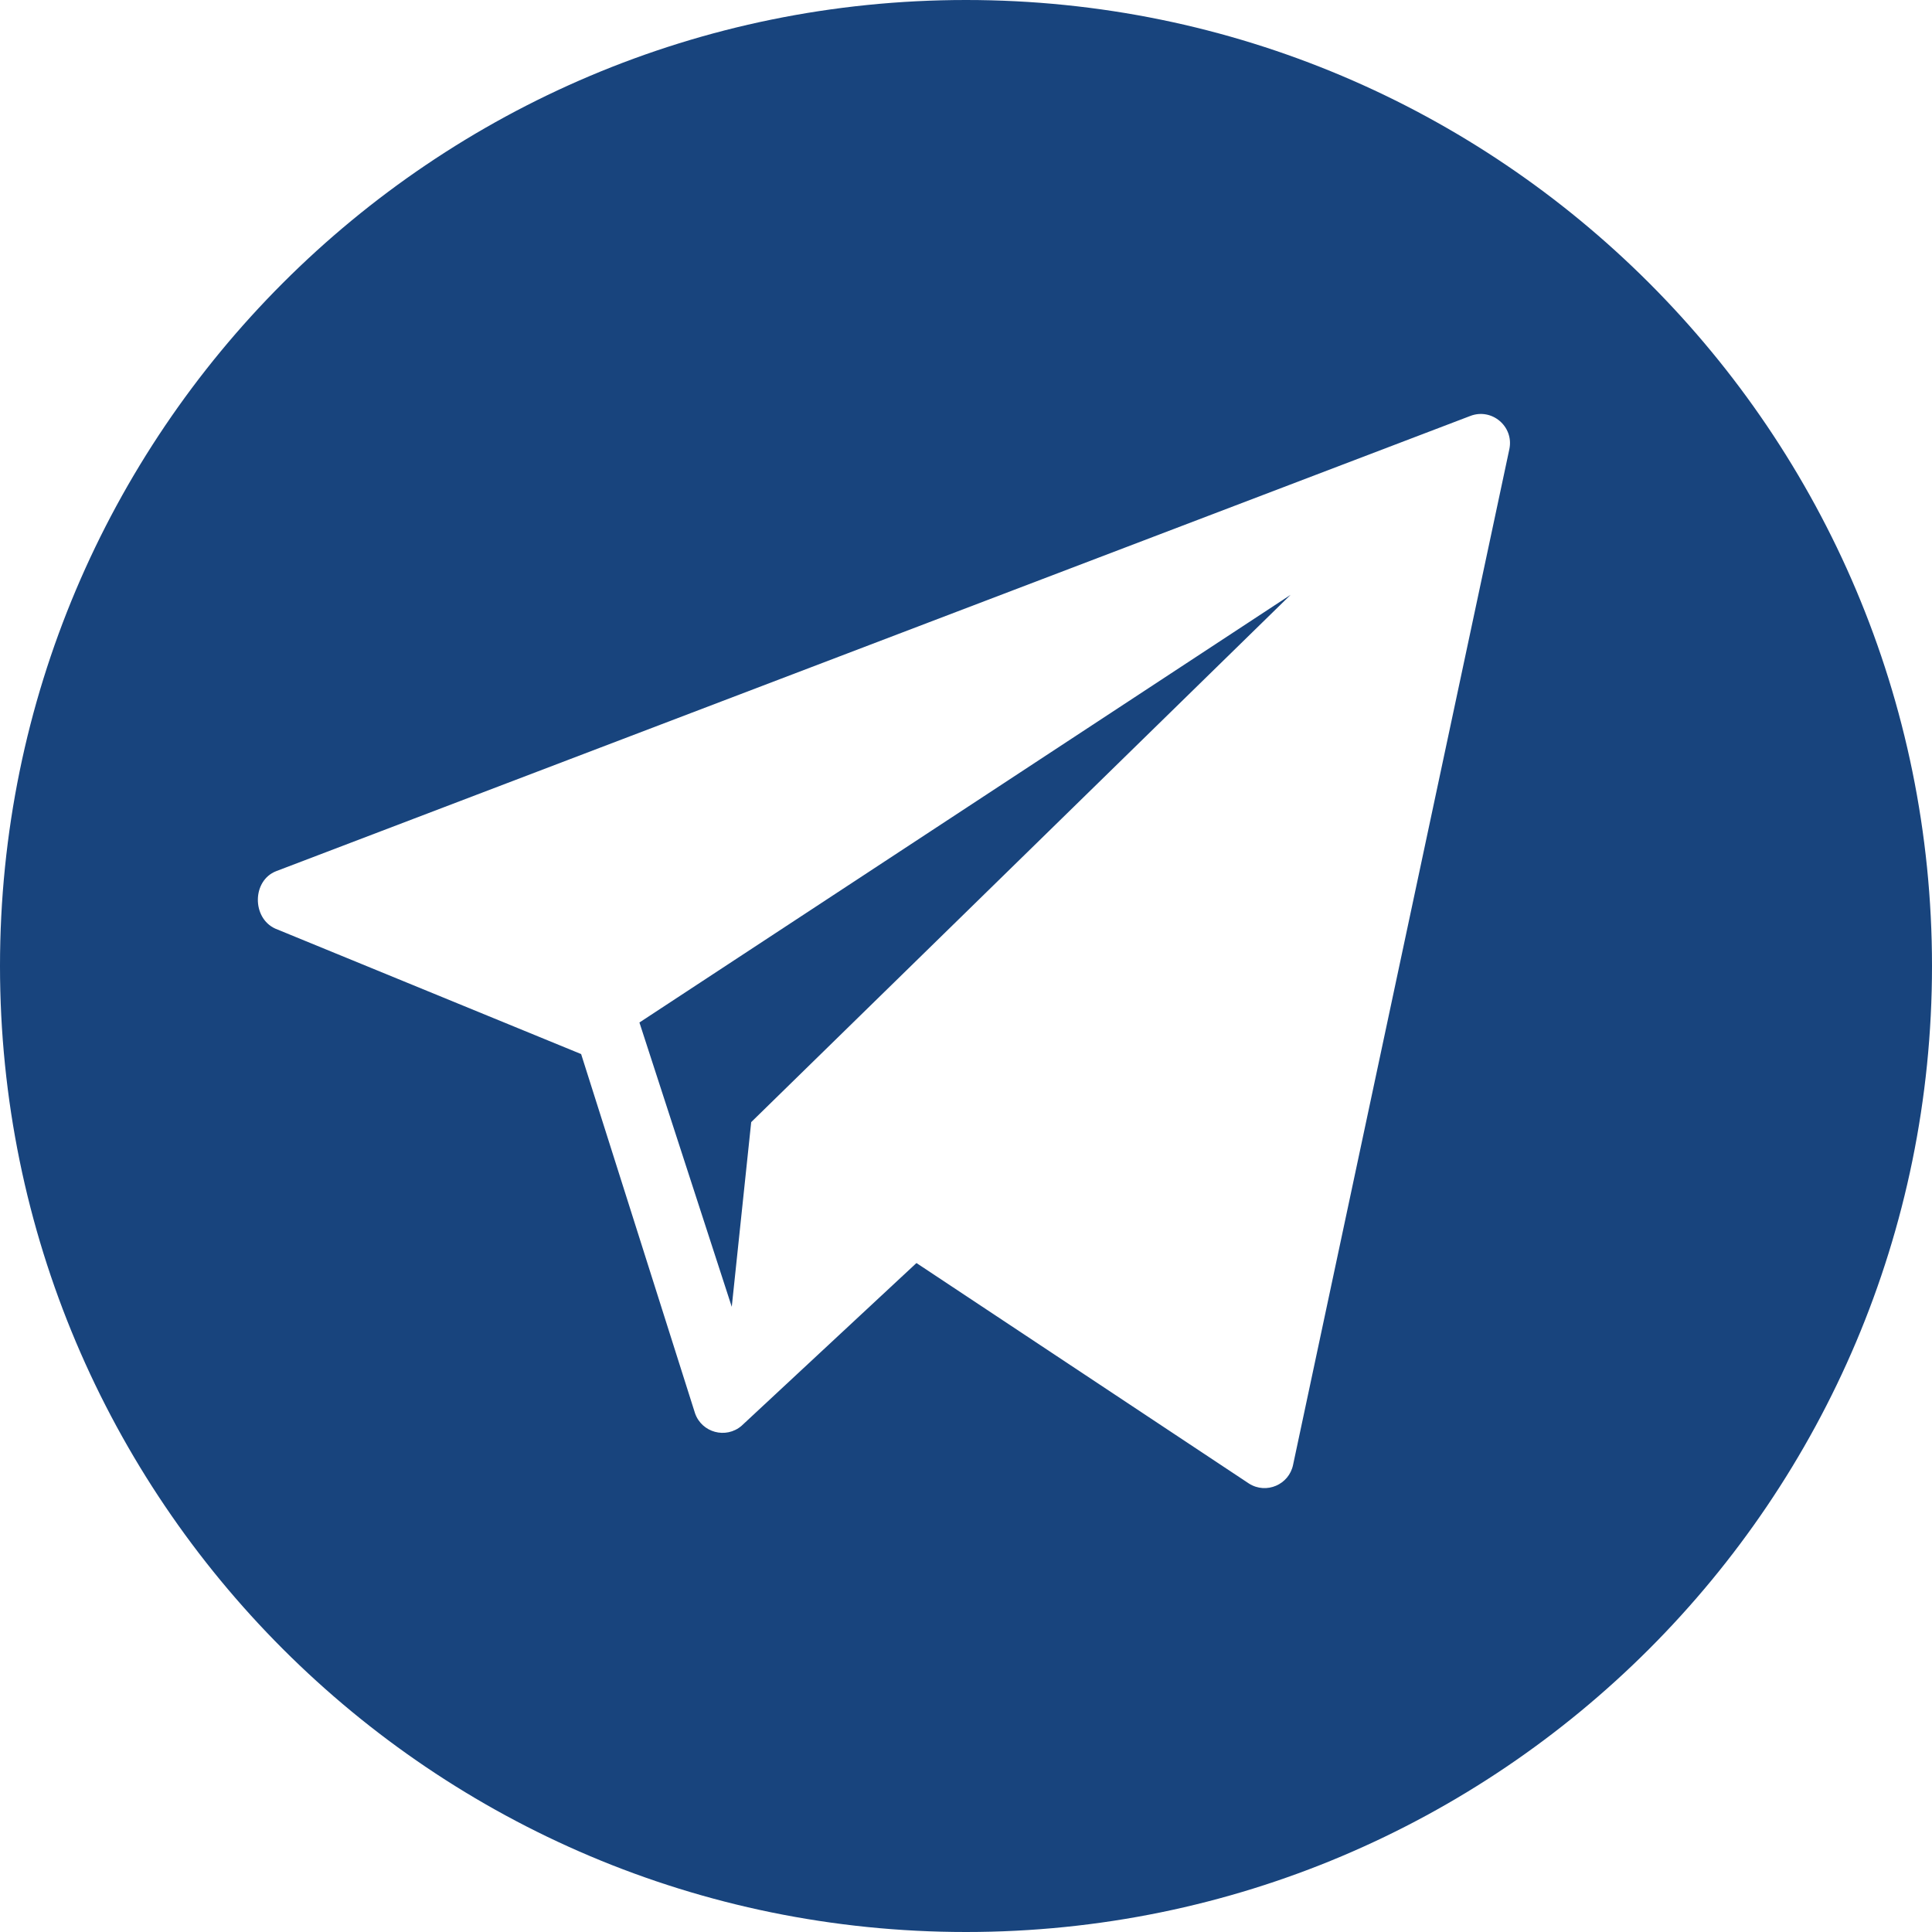 <?xml version="1.0" encoding="UTF-8"?> <svg xmlns="http://www.w3.org/2000/svg" width="62" height="62" viewBox="0 0 62 62" fill="none"><g clip-path="url(#clip0_276_156)"><path d="M31 0C13.879 0 0 13.879 0 31C0 48.121 13.879 62 31 62C48.121 62 62 48.121 62 31C62 13.879 48.121 0 31 0ZM48.438 14.408L41.497 47.005C41.367 47.645 40.638 47.959 40.084 47.611L29.41 40.532L23.796 45.757C23.296 46.184 22.522 45.976 22.305 45.355L18.649 33.826L8.833 29.8C8.079 29.457 8.09 28.257 8.862 27.957L47.182 13.349C47.872 13.082 48.585 13.683 48.438 14.408Z" fill="#18447D"></path><path d="M23.483 41.937L24.107 36.01L41.418 19.088L20.52 32.813L23.483 41.937Z" fill="#18447D"></path></g><defs><clipPath id="clip0_276_156"><rect width="62" height="62" fill="white"></rect></clipPath></defs></svg> 